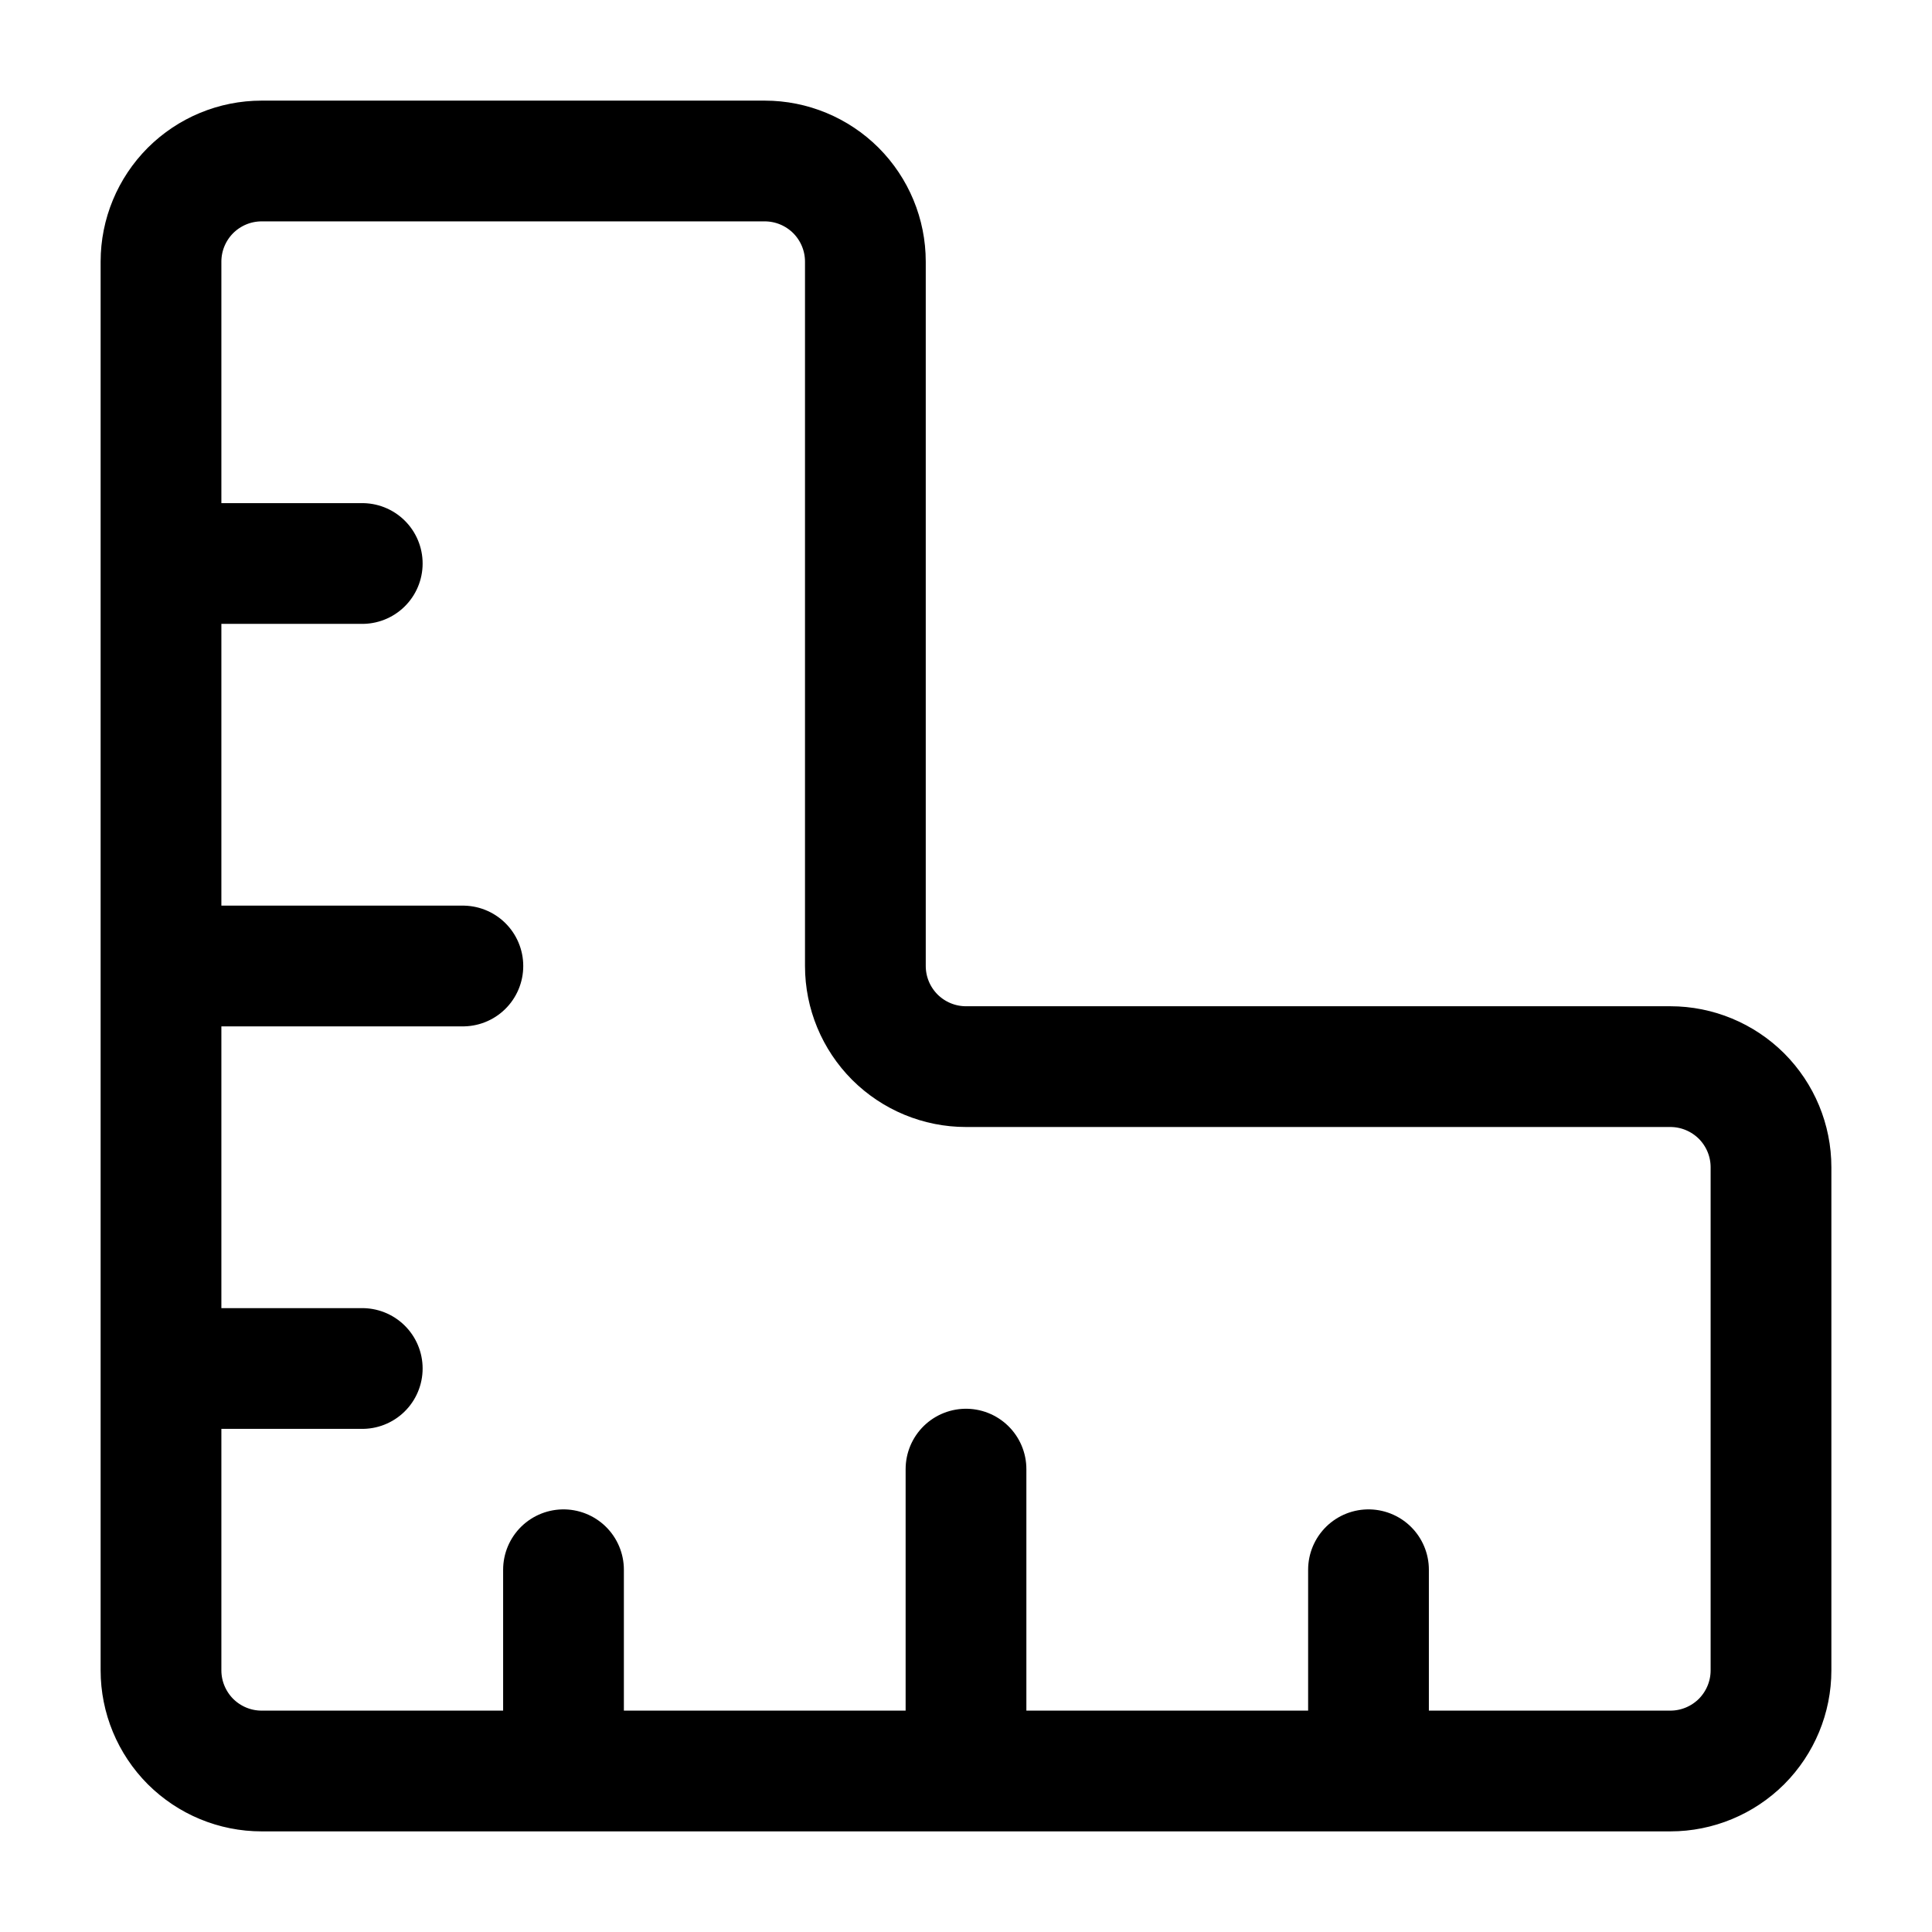 <svg width="24" height="24" viewBox="0 0 24 24" fill="none" xmlns="http://www.w3.org/2000/svg">
<path d="M7 22V19.5M12 22V18.25M17 22V19.5M2 17H4.5M2 12H5.75M2 7H4.5M2 20.75L2 3.25C2 2.918 2.132 2.601 2.366 2.366C2.601 2.132 2.918 2 3.25 2H9.5C9.832 2 10.149 2.132 10.384 2.366C10.618 2.601 10.75 2.918 10.75 3.25V12C10.75 12.332 10.882 12.649 11.116 12.884C11.351 13.118 11.668 13.25 12 13.25H20.75C21.081 13.25 21.399 13.382 21.634 13.616C21.868 13.851 22 14.168 22 14.5V20.75C22 21.081 21.868 21.399 21.634 21.634C21.399 21.868 21.081 22 20.75 22L3.25 22C2.918 22 2.601 21.868 2.366 21.634C2.132 21.399 2 21.081 2 20.75Z" stroke="black" stroke-width="1.5" stroke-linecap="round" stroke-linejoin="round"/>
</svg>
